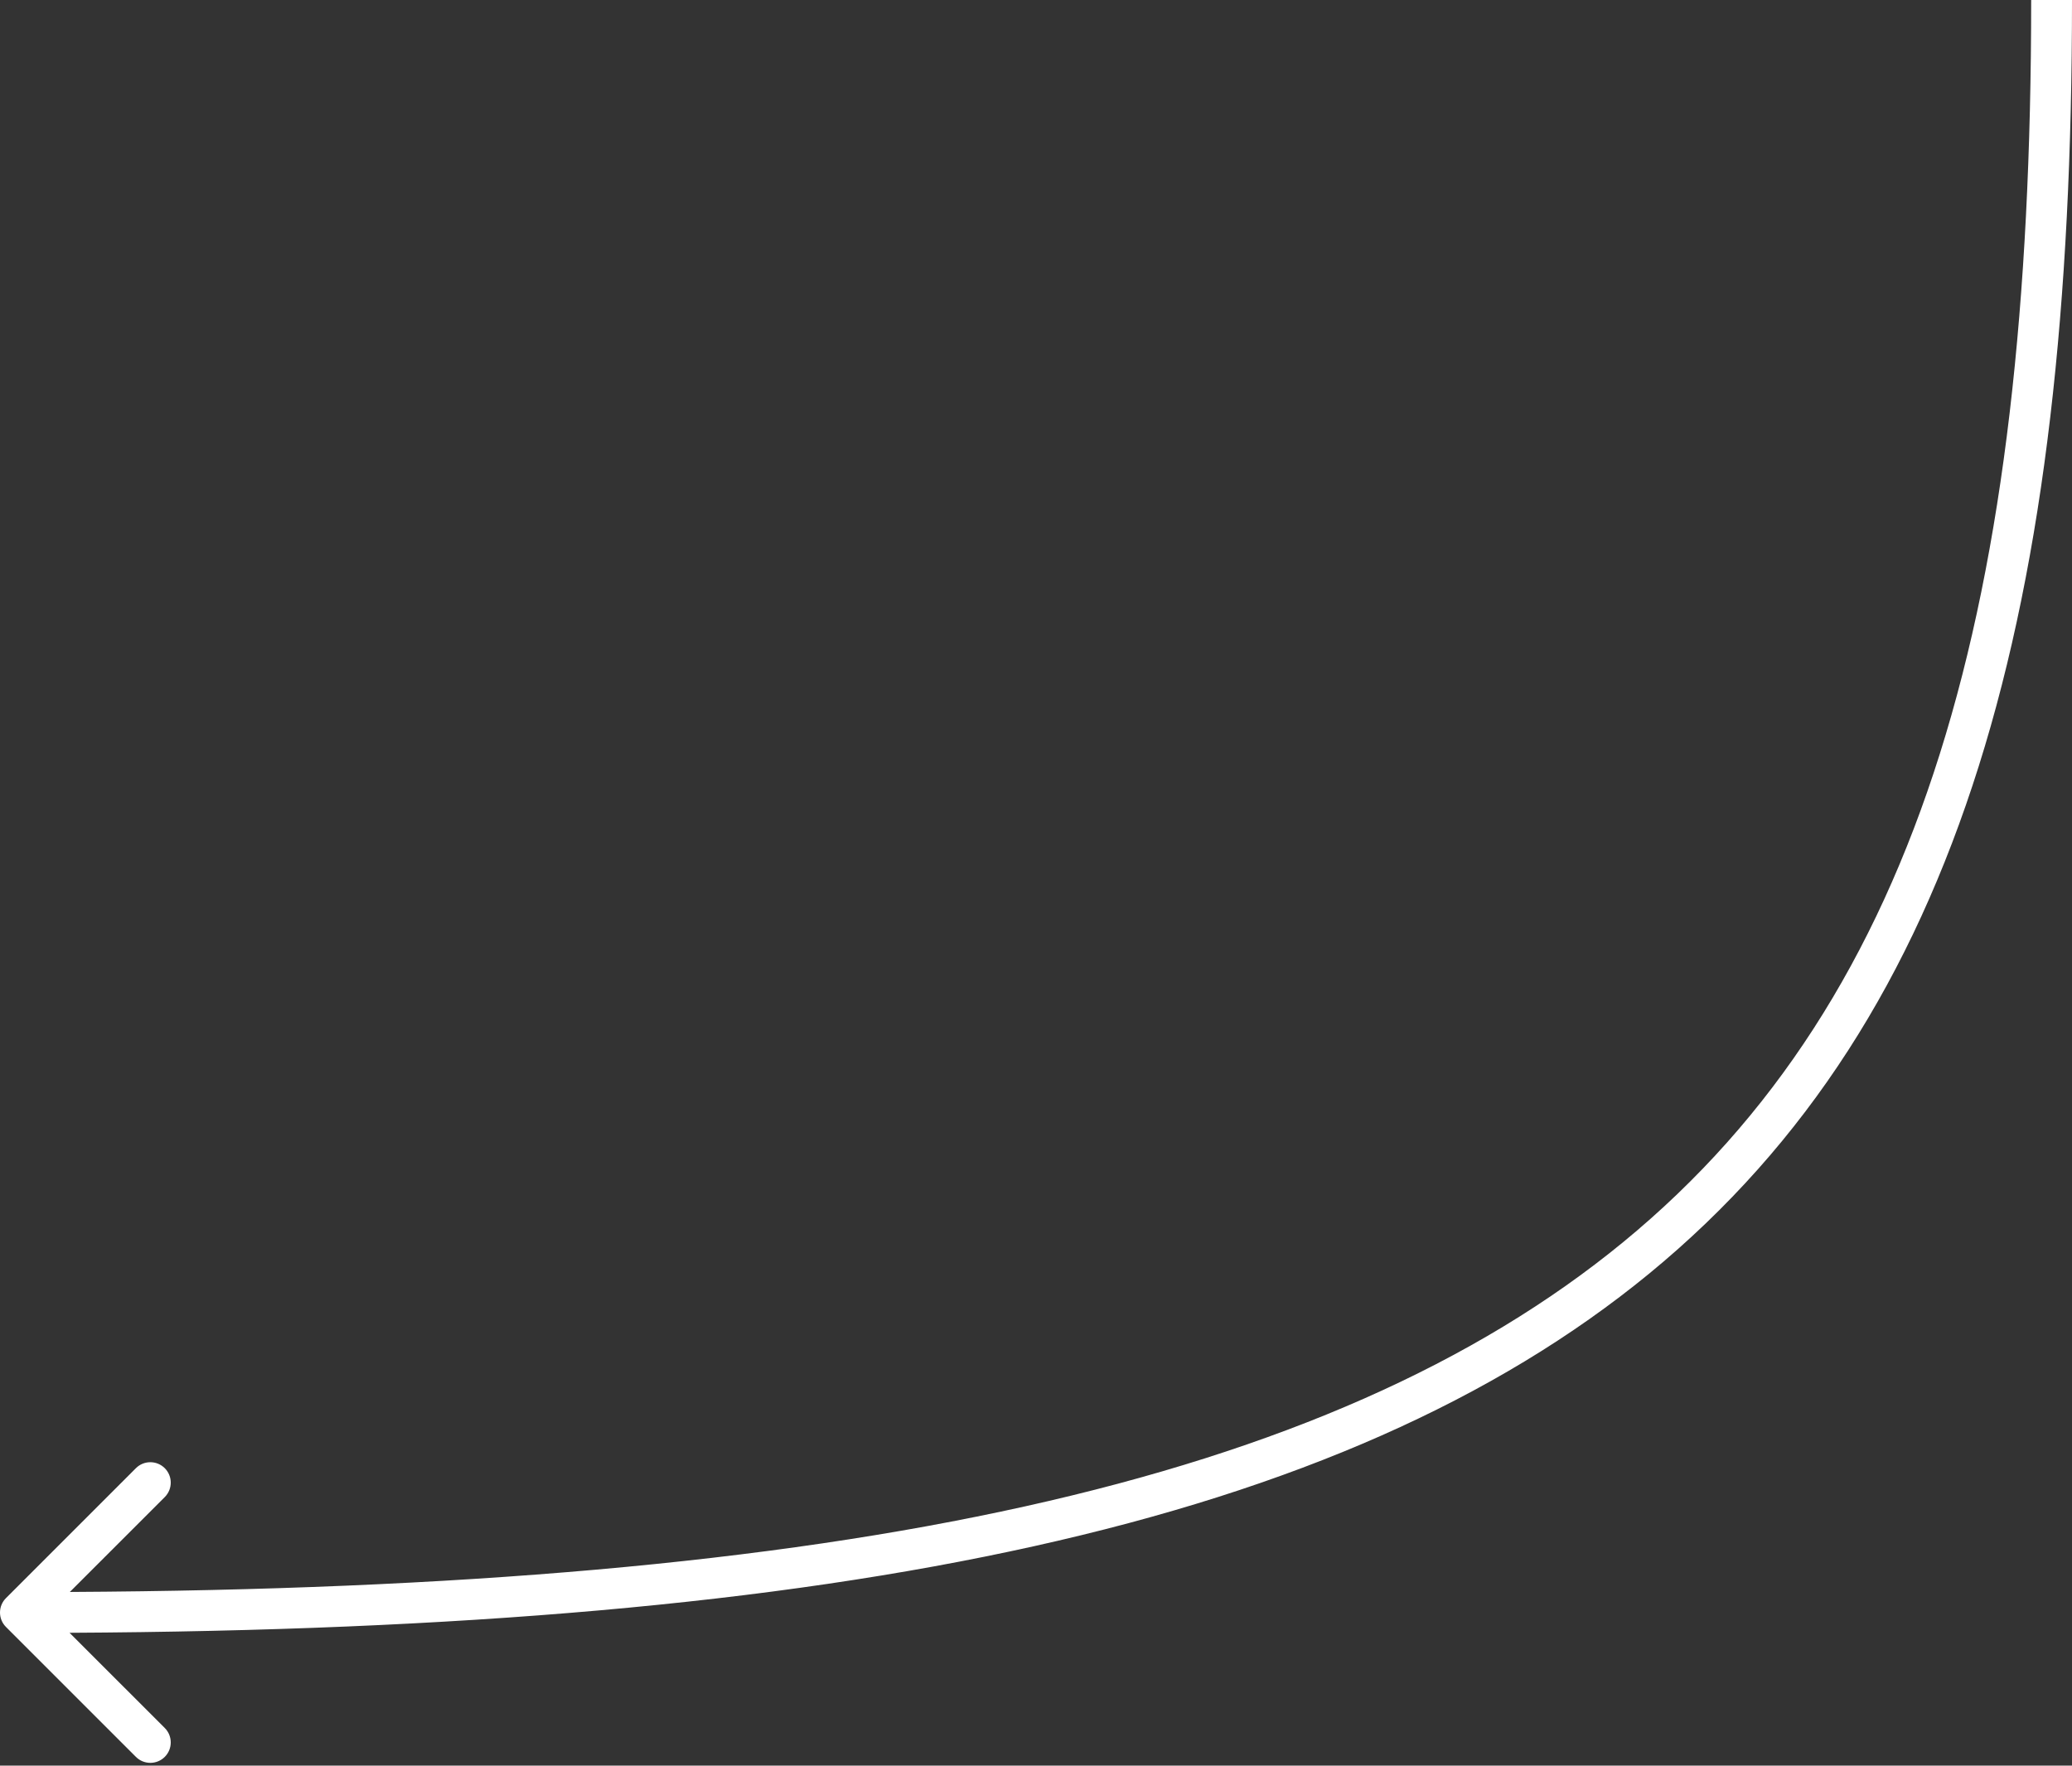 <svg width="203" height="173" viewBox="0 0 203 173" fill="none" xmlns="http://www.w3.org/2000/svg">
<rect x="0" y="0" width="203" height="173" fill="#333333" stroke="none"/>
<path d="M203 0C203 59.139 192.448 99.448 161.569 124.796C131.461 149.512 82.491 159.581 6.814 159.985L16.143 169.313C16.924 170.095 16.924 171.362 16.143 172.143C15.362 172.924 14.095 172.924 13.314 172.143L0.586 159.414C-0.195 158.633 -0.195 157.367 0.586 156.586L13.314 143.857C14.095 143.076 15.362 143.076 16.143 143.857C16.924 144.638 16.924 145.905 16.143 146.687L6.843 155.984C82.408 155.575 130.087 145.464 159.031 121.704C188.453 97.552 199 58.861 199 0H203Z" fill="white"/>
</svg>
